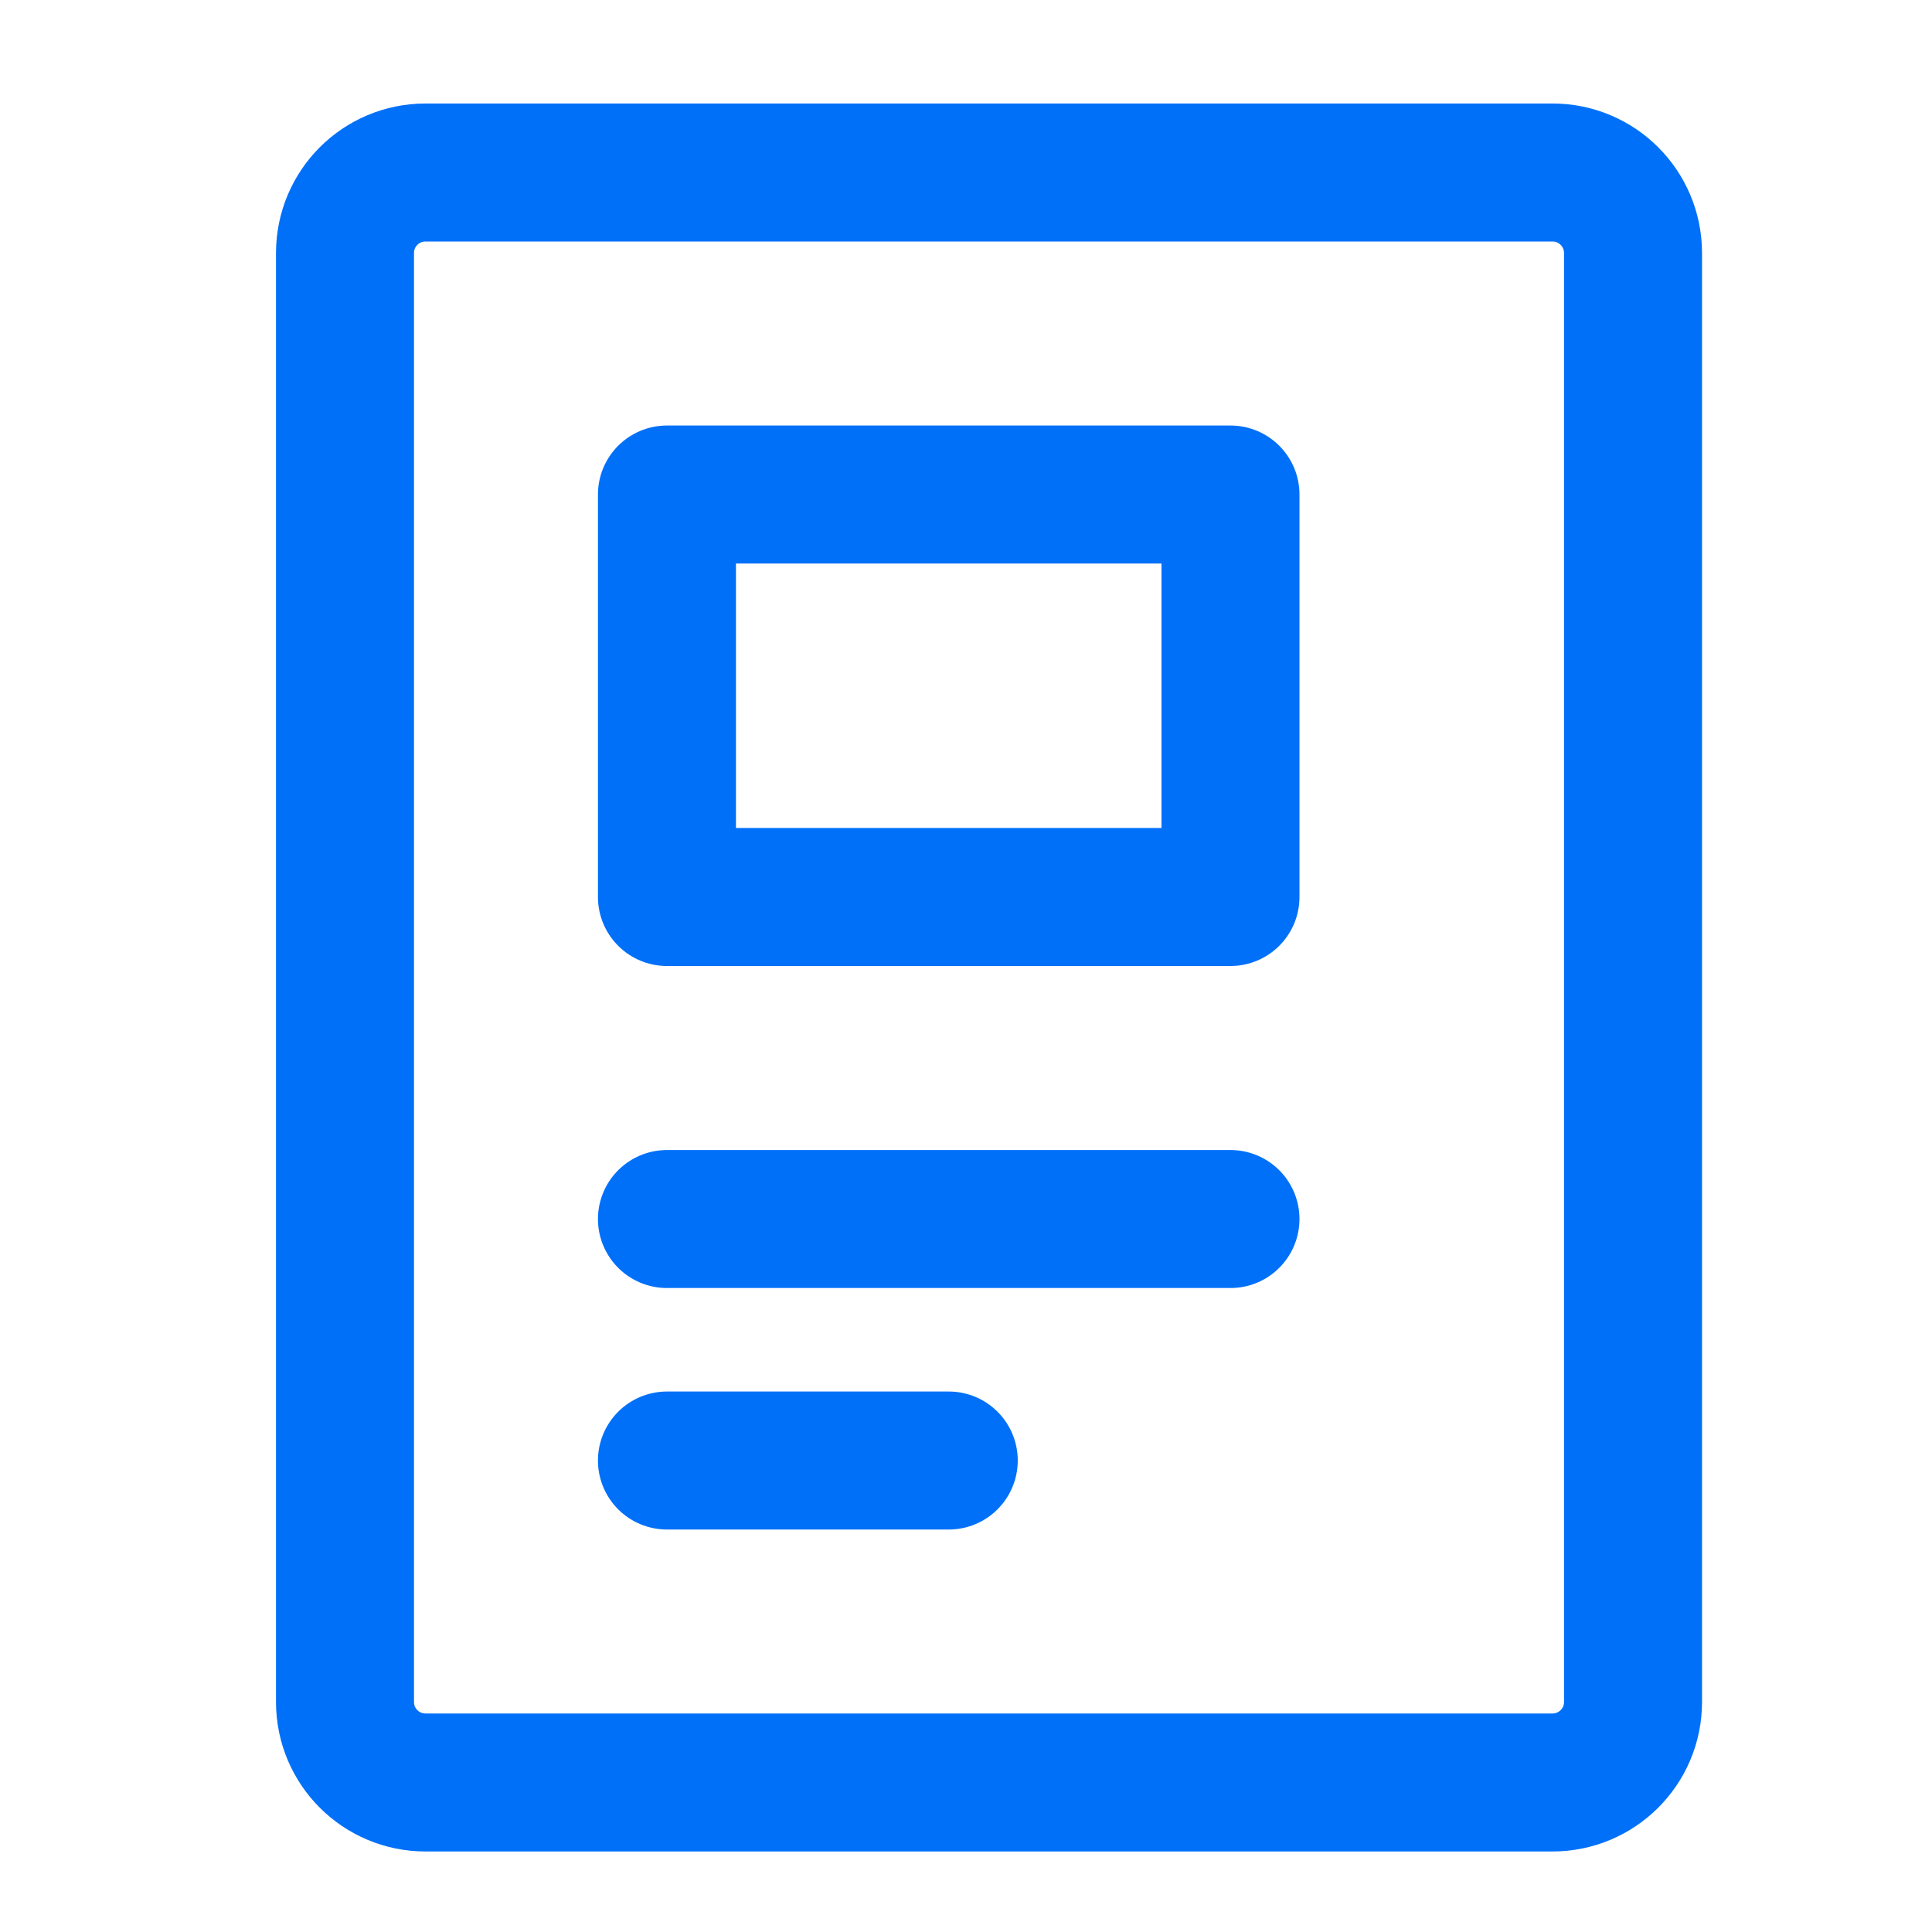 <svg width="28" height="28" viewBox="0 0 28 28" fill="none" xmlns="http://www.w3.org/2000/svg">
<path d="M22.5 2.5H6.167C5.522 2.5 5 3.022 5 3.667V24.667C5 25.311 5.522 25.833 6.167 25.833H22.5C23.144 25.833 23.667 25.311 23.667 24.667V3.667C23.667 3.022 23.144 2.5 22.5 2.5Z" stroke="#0070F9" stroke-width="2" stroke-linecap="round" stroke-linejoin="round"/>
<path d="M9.666 17.667H17.833" stroke="#0070F9" stroke-width="2" stroke-linecap="round" stroke-linejoin="round"/>
<path d="M9.666 21.167H13.75" stroke="#0070F9" stroke-width="2" stroke-linecap="round" stroke-linejoin="round"/>
<path d="M17.833 7.167H9.666V13H17.833V7.167Z" stroke="#0070F9" stroke-width="2" stroke-linecap="round" stroke-linejoin="round"/>
</svg>
